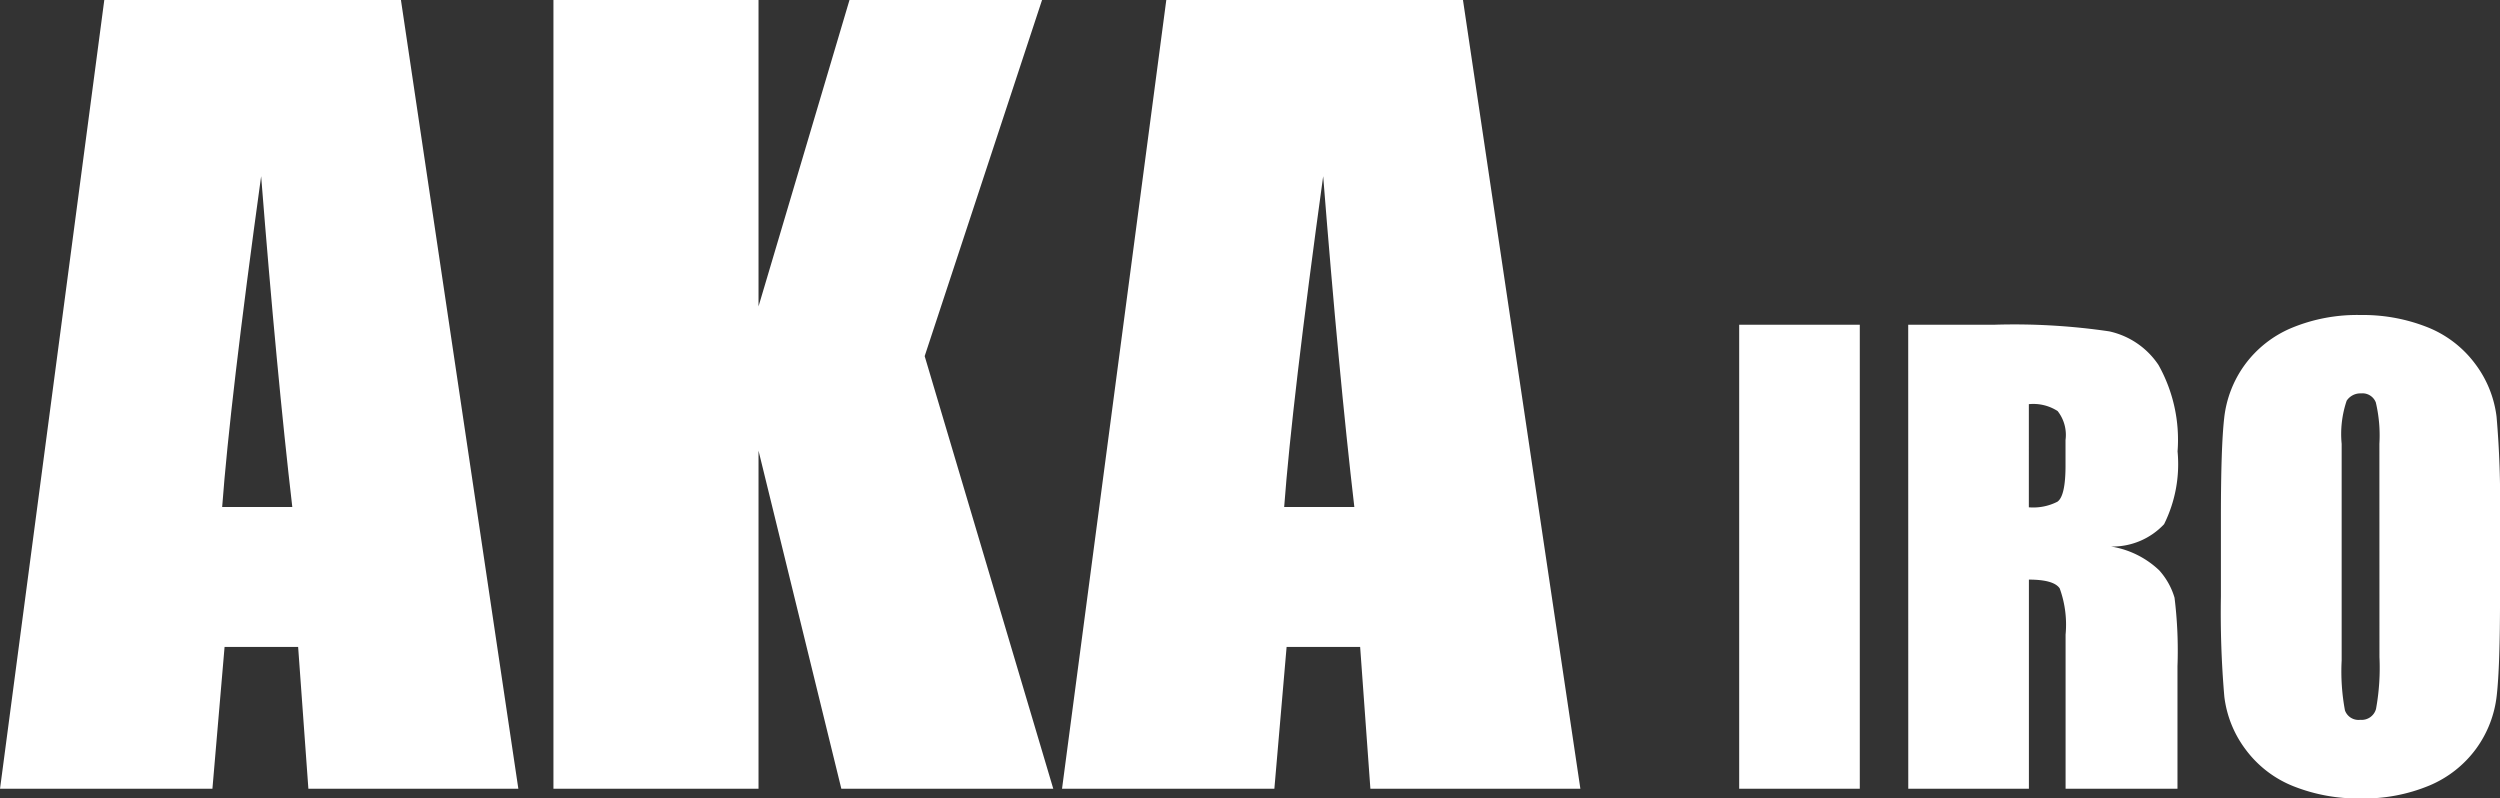 <svg xmlns="http://www.w3.org/2000/svg" width="85.195" height="27.21" viewBox="0 0 85.195 27.21">
  <rect x="0" y="0" width="85.195" height="27.21" fill="#333333" stroke="none"/>
  <g id="グループ_2120" data-name="グループ 2120" transform="translate(-1877.072 -8054.76)">
    <path id="パス_51038" data-name="パス 51038" d="M-13.265-26.878-9.264,0h-7.155l-.349-4.831h-2.507L-19.689,0h-7.238l3.553-26.878ZM-16.967-9.6q-.531-4.565-1.062-11.272-1.063,7.7-1.328,11.272ZM8.583-26.878l-4,12.136L8.965,0H1.743L-1.079-11.521V0H-8.068V-26.878h6.989v10.442l3.1-10.442Zm14.344,0L26.928,0H19.772l-.349-4.831H16.917L16.5,0H9.264l3.553-26.878ZM19.225-9.6q-.531-4.565-1.062-11.272Q17.1-13.165,16.834-9.6Z" transform="translate(1904 8081.638)" fill="#fff"/>
    <path id="パス_51039" data-name="パス 51039" d="M-8.8-15.811V0H-12.91V-15.811Zm1.65,0h2.91a22.25,22.25,0,0,1,3.94.225,2.712,2.712,0,0,1,1.68,1.147,5.209,5.209,0,0,1,.649,2.944,4.6,4.6,0,0,1-.459,2.48,2.411,2.411,0,0,1-1.807.762,3.089,3.089,0,0,1,1.641.811,2.421,2.421,0,0,1,.522.933,14.729,14.729,0,0,1,.1,2.339V0H-1.787V-5.254a3.624,3.624,0,0,0-.2-1.572q-.2-.3-1.05-.3V0H-7.148Zm4.111,2.705V-9.59a1.809,1.809,0,0,0,.972-.19q.278-.19.278-1.235v-.869a1.318,1.318,0,0,0-.269-.986A1.528,1.528,0,0,0-3.037-13.105ZM13.018-6.553q0,2.383-.112,3.374a3.781,3.781,0,0,1-.7,1.812,3.787,3.787,0,0,1-1.6,1.26A5.812,5.812,0,0,1,8.262.332a5.956,5.956,0,0,1-2.28-.415A3.75,3.75,0,0,1,4.355-1.328a3.742,3.742,0,0,1-.732-1.807,33.384,33.384,0,0,1-.117-3.418V-9.258q0-2.383.112-3.374a3.78,3.78,0,0,1,.7-1.812,3.787,3.787,0,0,1,1.6-1.26,5.812,5.812,0,0,1,2.344-.439,5.956,5.956,0,0,1,2.28.415,3.75,3.75,0,0,1,1.626,1.245,3.742,3.742,0,0,1,.732,1.807,33.384,33.384,0,0,1,.117,3.418Zm-4.111-5.2a4.9,4.9,0,0,0-.122-1.411.486.486,0,0,0-.5-.308.561.561,0,0,0-.493.249,3.529,3.529,0,0,0-.171,1.47v7.383a7.26,7.26,0,0,0,.112,1.7.49.49,0,0,0,.522.322.506.506,0,0,0,.537-.371,7.822,7.822,0,0,0,.117-1.768Z" transform="translate(1949.25 8081.638)" fill="#fff"/>
  </g>
</svg>

